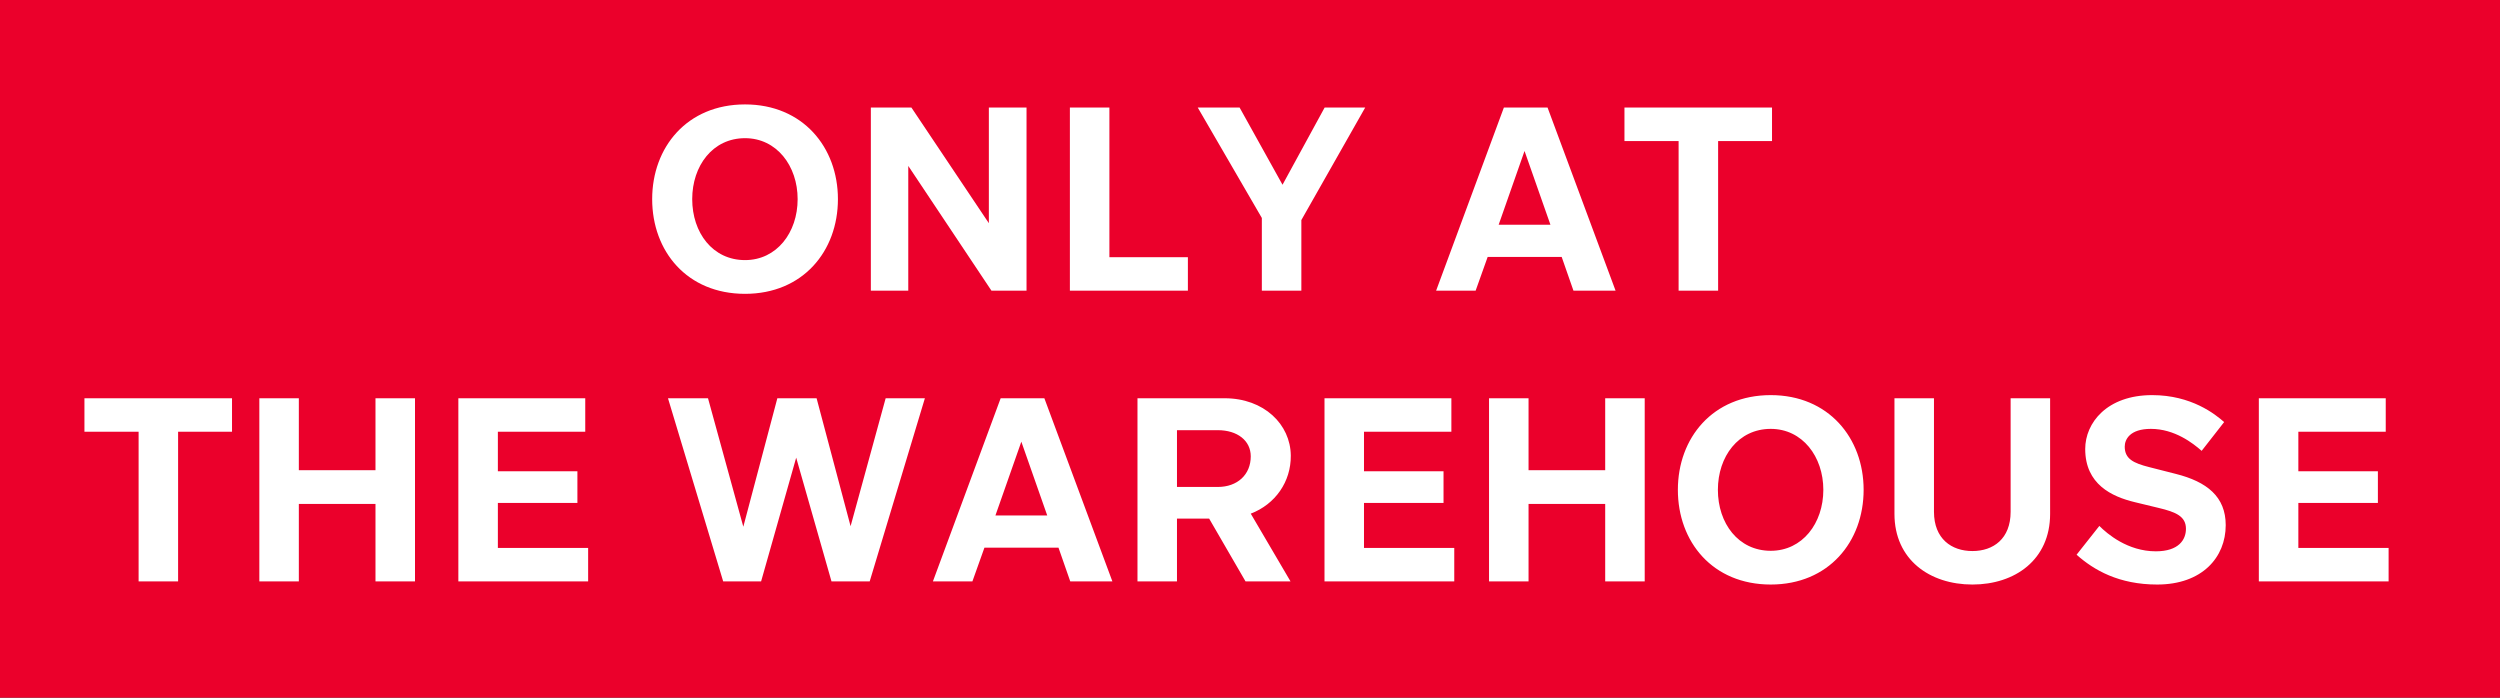 <svg width="129" height="36" viewBox="0 0 129 36" fill="none" xmlns="http://www.w3.org/2000/svg">
<rect x="0" y="0" width="129" height="36" fill="#333333" stroke="none"/>
<g clip-path="url(#clip0_90_10026)">
<path d="M129 0H0V36H129V0Z" fill="#EB002B"/>
<path d="M38.444 15.162C35.447 15.162 33.652 12.962 33.652 10.275C33.652 7.602 35.447 5.388 38.444 5.388C41.428 5.388 43.237 7.602 43.237 10.275C43.237 12.962 41.428 15.162 38.444 15.162ZM38.444 13.421C40.078 13.421 41.158 12.003 41.158 10.275C41.158 8.561 40.078 7.13 38.444 7.13C36.77 7.13 35.718 8.561 35.718 10.275C35.718 12.003 36.77 13.421 38.444 13.421ZM44.936 5.55H47.029L51.025 11.517V5.55H52.969V15H51.16L46.867 8.561V15H44.936V5.55ZM55.206 5.55H57.245V13.272H61.295V15H55.206V5.55ZM61.804 5.55H63.964L66.178 9.533L68.351 5.55H70.444L67.15 11.355V15H65.111V11.247L61.804 5.55ZM76.142 15H74.103L77.6 5.55H79.854L83.364 15H81.191L80.583 13.259H76.763L76.142 15ZM77.33 11.598H80.003L78.666 7.791L77.33 11.598ZM83.822 5.55H91.436V7.278H88.655V15H86.616V7.278H83.822V5.55ZM4.357 20.55H11.972V22.278H9.19V30H7.152V22.278H4.357V20.55ZM13.382 20.55H15.42V24.263H19.375V20.55H21.414V30H19.375V26.004H15.42V30H13.382V20.55ZM23.651 20.55H30.199V22.278H25.69V24.317H29.794V25.95H25.69V28.272H30.348V30H23.651V20.55ZM34.468 20.55H36.533L38.355 27.179L40.111 20.55H42.136L43.89 27.152L45.7 20.55H47.724L44.876 30H42.905L41.083 23.615L39.273 30H37.316L34.468 20.55ZM50.176 30H48.138L51.634 20.55H53.889L57.399 30H55.225L54.618 28.259H50.797L50.176 30ZM51.364 26.598H54.037L52.701 22.791L51.364 26.598ZM58.694 20.55H63.189C65.227 20.55 66.591 21.9 66.605 23.507C66.618 24.857 65.808 26.018 64.539 26.504L66.591 30H64.269L62.392 26.76H60.732V30H58.694V20.55ZM62.838 22.197H60.732V25.127H62.838C63.85 25.127 64.539 24.492 64.539 23.547C64.539 22.737 63.85 22.197 62.838 22.197ZM68.344 20.55H74.891V22.278H70.382V24.317H74.486V25.95H70.382V28.272H75.04V30H68.344V20.55ZM76.834 20.55H78.873V24.263H82.828V20.55H84.867V30H82.828V26.004H78.873V30H76.834V20.55ZM91.37 30.162C88.373 30.162 86.578 27.962 86.578 25.275C86.578 22.602 88.373 20.388 91.37 20.388C94.354 20.388 96.163 22.602 96.163 25.275C96.163 27.962 94.354 30.162 91.37 30.162ZM91.37 28.421C93.004 28.421 94.084 27.003 94.084 25.275C94.084 23.561 93.004 22.13 91.37 22.13C89.696 22.13 88.643 23.561 88.643 25.275C88.643 27.003 89.696 28.421 91.37 28.421ZM105.786 20.55V26.517C105.786 28.88 103.977 30.162 101.777 30.162C99.576 30.162 97.754 28.88 97.754 26.517V20.55H99.793V26.409C99.793 27.8 100.697 28.434 101.777 28.434C102.857 28.434 103.748 27.8 103.748 26.409V20.55H105.786ZM114.847 27.098C114.847 28.758 113.632 30.162 111.31 30.162C109.339 30.162 108.043 29.42 107.152 28.623L108.326 27.138C108.731 27.543 109.784 28.448 111.242 28.448C112.417 28.448 112.795 27.854 112.795 27.287C112.795 26.652 112.295 26.423 111.377 26.207L110.149 25.91C108.974 25.626 107.597 24.992 107.597 23.169C107.597 21.819 108.718 20.388 111.053 20.388C113.078 20.388 114.307 21.374 114.766 21.779L113.605 23.264C113.159 22.872 112.214 22.13 110.986 22.13C109.892 22.13 109.636 22.683 109.636 23.048C109.636 23.682 110.095 23.898 110.891 24.101L112.268 24.452C113.875 24.857 114.847 25.626 114.847 27.098ZM116.556 20.55H123.104V22.278H118.595V24.317H122.699V25.95H118.595V28.272H123.252V30H116.556V20.55Z" fill="white"/>
</g>
<defs>
<clipPath id="clip0_90_10026">
<rect width="129" height="36" fill="white"/>
</clipPath>
</defs>
</svg>
